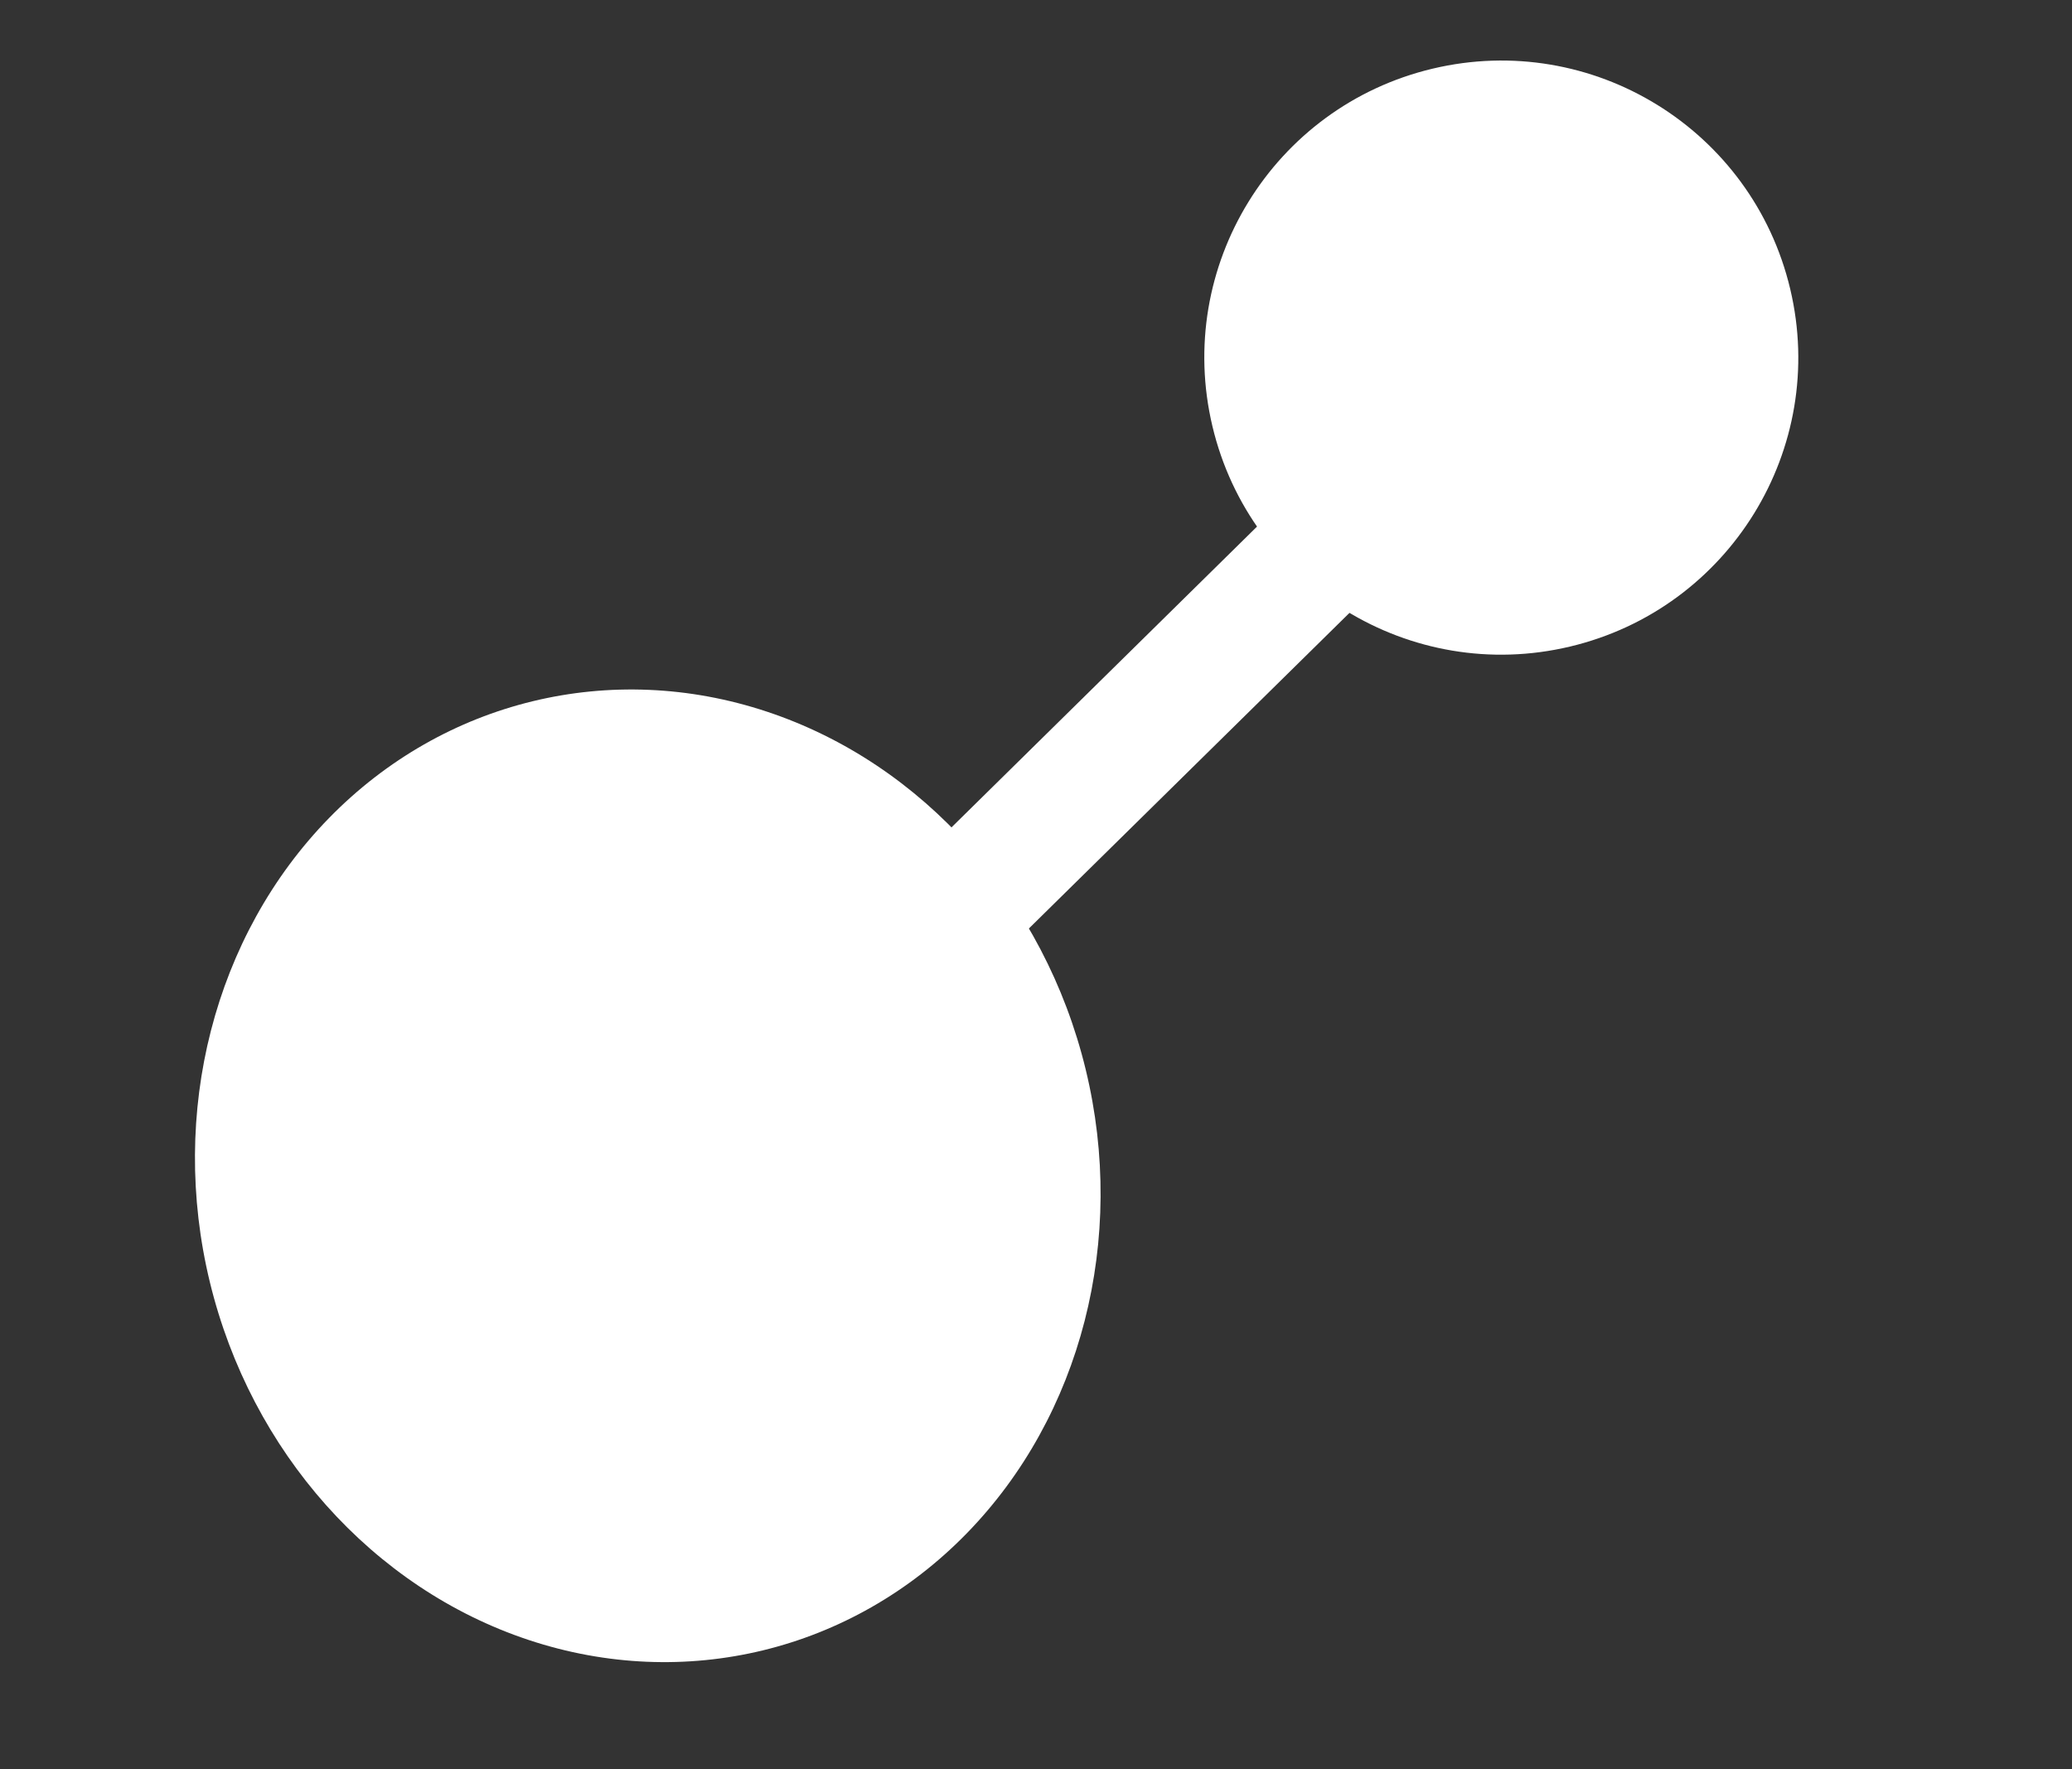 <svg width="41" height="35" viewBox="0 0 41 35" fill="none" xmlns="http://www.w3.org/2000/svg">
<rect x="0" y="0" width="41" height="35" fill="#333333" stroke="none"/>
<ellipse cx="12.818" cy="23.262" rx="8.917" ry="9.661" transform="rotate(-13.647 12.818 23.262)" fill="white"/>
<path d="M35.424 5.717C36.174 8.874 34.223 12.042 31.065 12.792C27.908 13.542 24.741 11.59 23.991 8.433C23.24 5.276 25.192 2.108 28.349 1.358C31.506 0.608 34.674 2.559 35.424 5.717Z" fill="white"/>
<path d="M18.164 18.776L26.07 10.994" stroke="white" stroke-width="2.5"/>
</svg>

